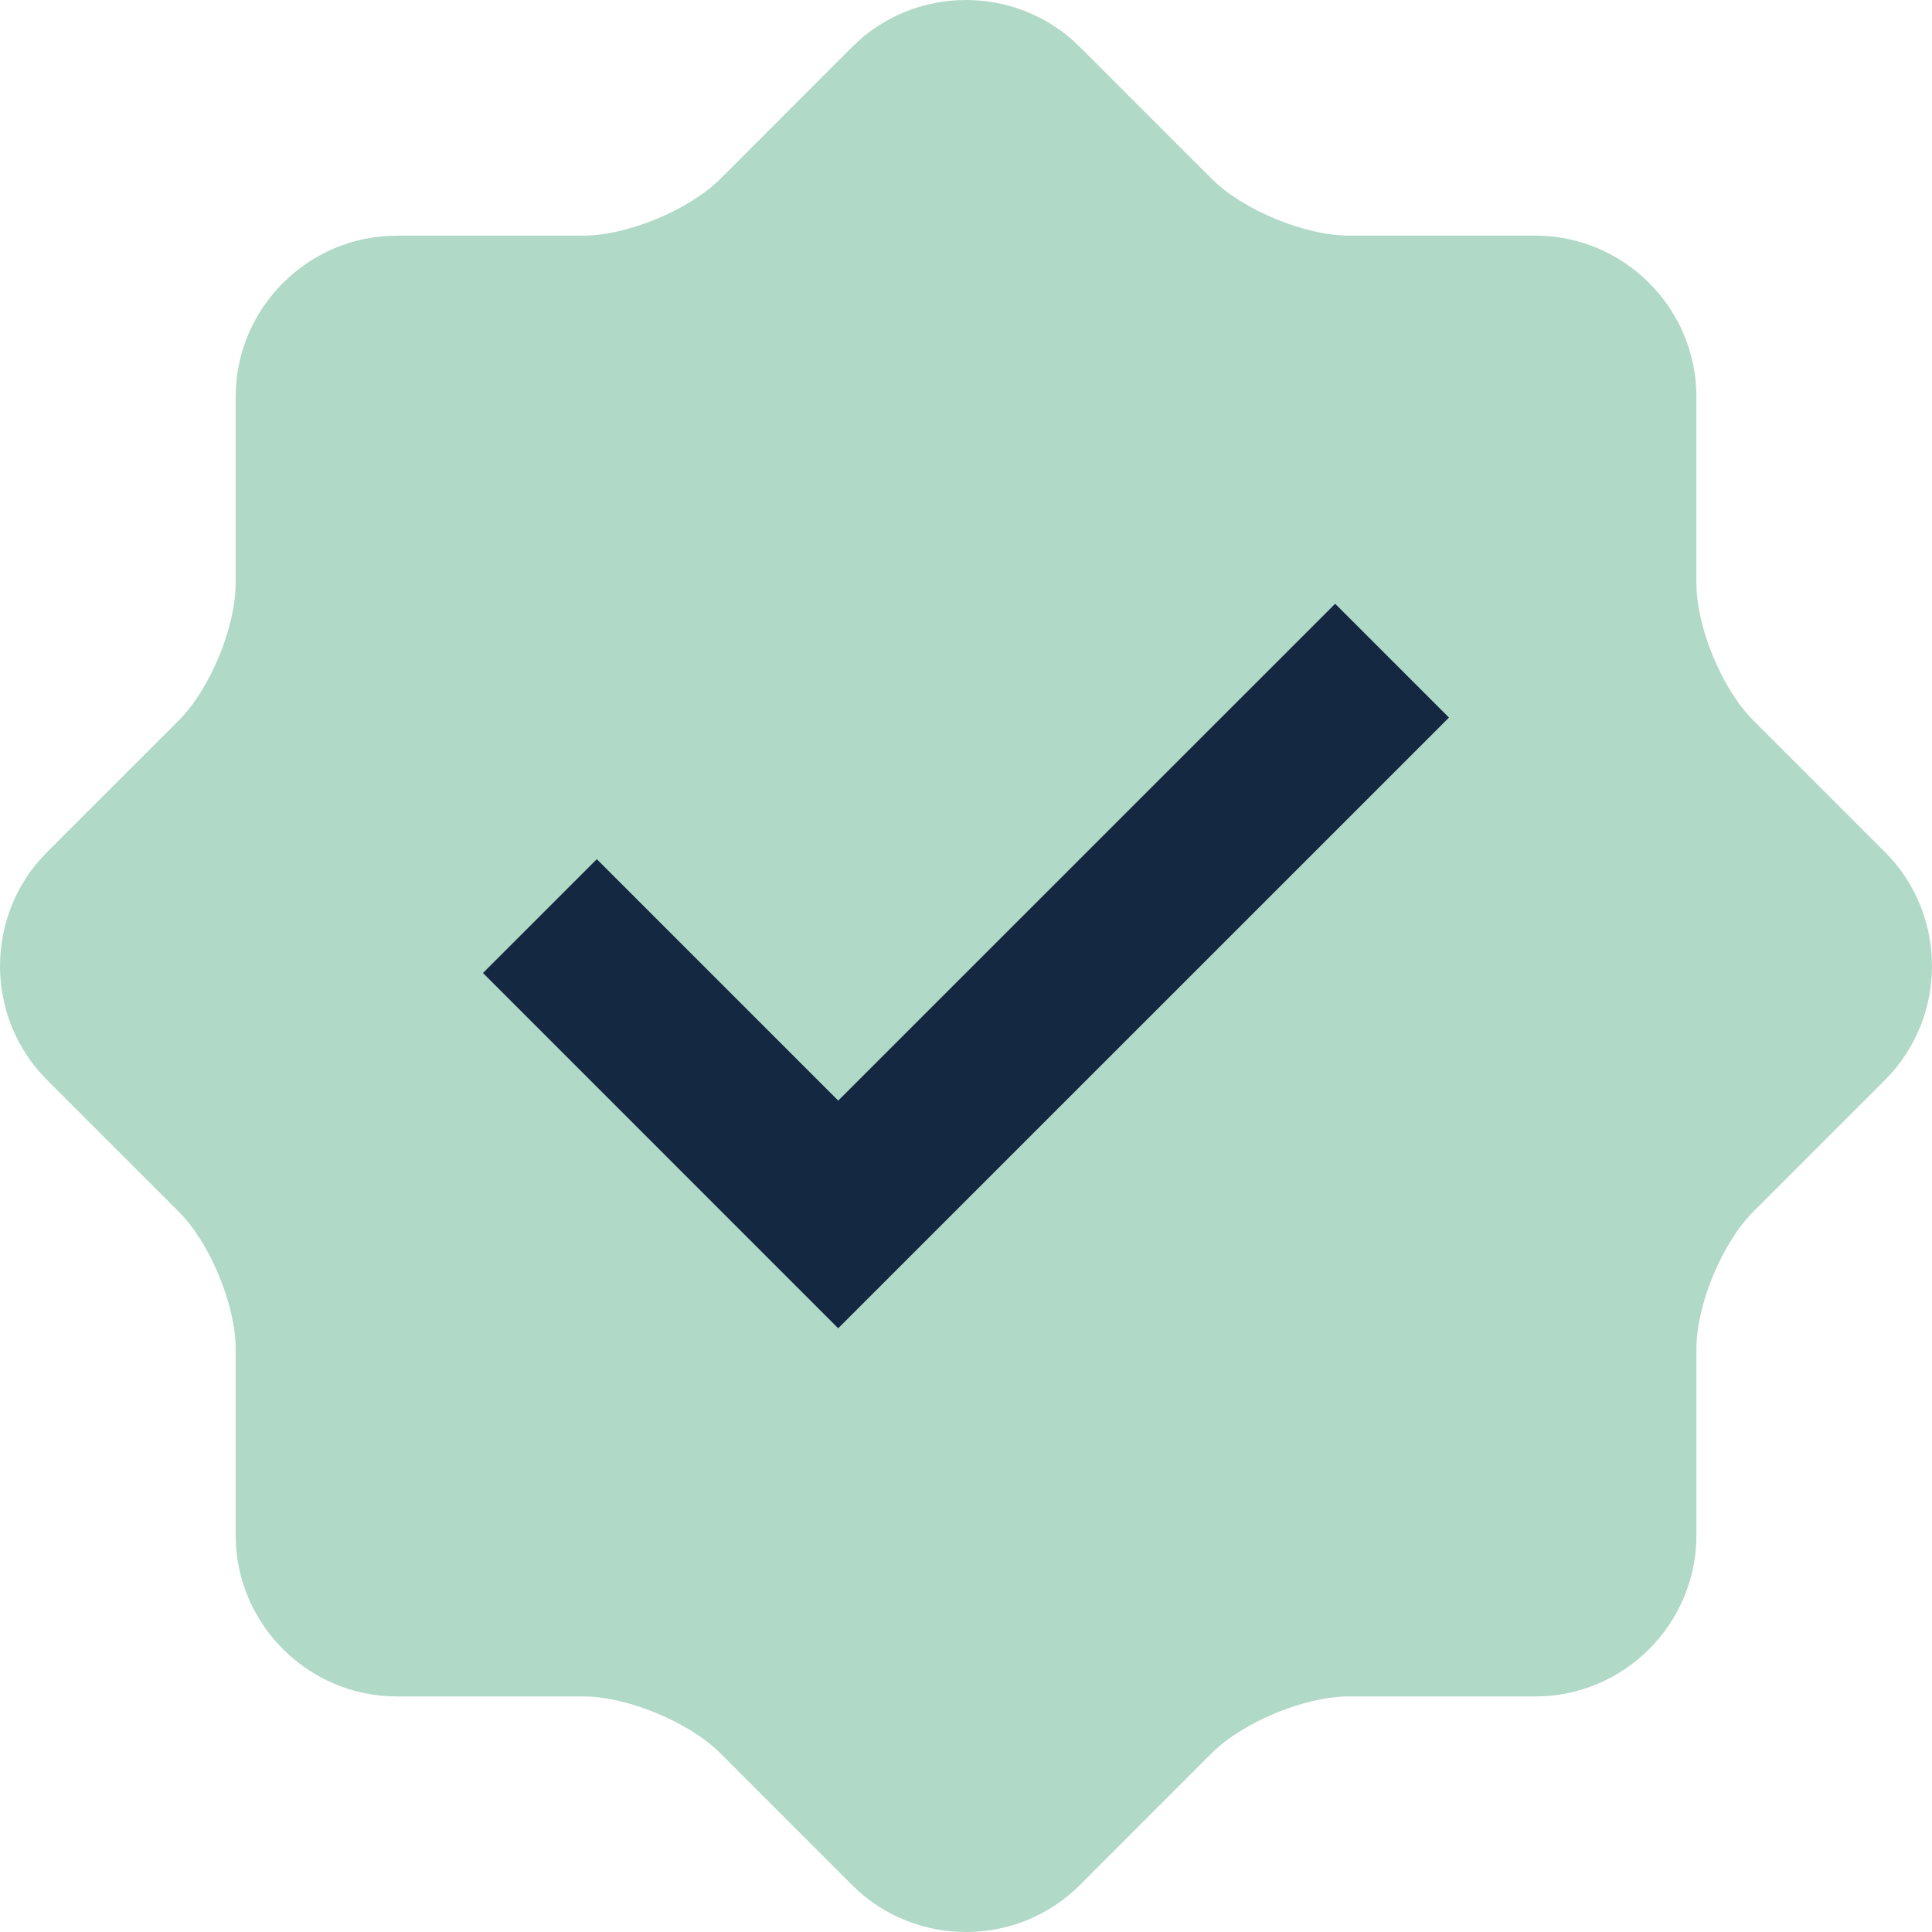 <svg width="512" height="512" viewBox="0 0 512 512" fill="none" xmlns="http://www.w3.org/2000/svg">
<circle cx="255.5" cy="256.5" r="166.5" fill="#142841"/>
<path d="M499.563 225.828L464.644 190.915C456.356 182.627 449.565 166.25 449.565 154.504V105.128C449.565 81.64 430.377 62.453 406.895 62.44H357.499C345.768 62.44 329.371 55.636 321.082 47.355L286.169 12.442C269.58 -4.148 242.418 -4.148 225.829 12.442L190.916 47.38C182.621 55.667 166.206 62.453 154.499 62.453H105.123C81.666 62.453 62.454 81.64 62.454 105.128V154.506C62.454 166.205 55.663 182.634 47.374 190.916L12.455 225.829C-4.146 242.419 -4.146 269.58 12.455 286.196L47.374 321.109C55.668 329.396 62.454 345.819 62.454 357.52V406.897C62.454 430.36 81.666 449.573 105.123 449.573H154.5C166.232 449.573 182.628 456.363 190.917 464.645L225.831 499.571C242.42 516.148 269.581 516.148 286.17 499.571L321.084 464.645C329.379 456.358 345.769 449.573 357.501 449.573H406.897C430.378 449.573 449.566 430.36 449.566 406.897V357.52C449.566 345.769 456.363 329.391 464.645 321.109L499.565 286.196C516.14 269.58 516.14 242.417 499.563 225.828ZM222.13 352.007L127.991 257.855L158.162 227.691L222.138 291.667L353.833 160.003L383.996 190.168L222.13 352.007Z" fill="#B1D9C8"/>
</svg>

